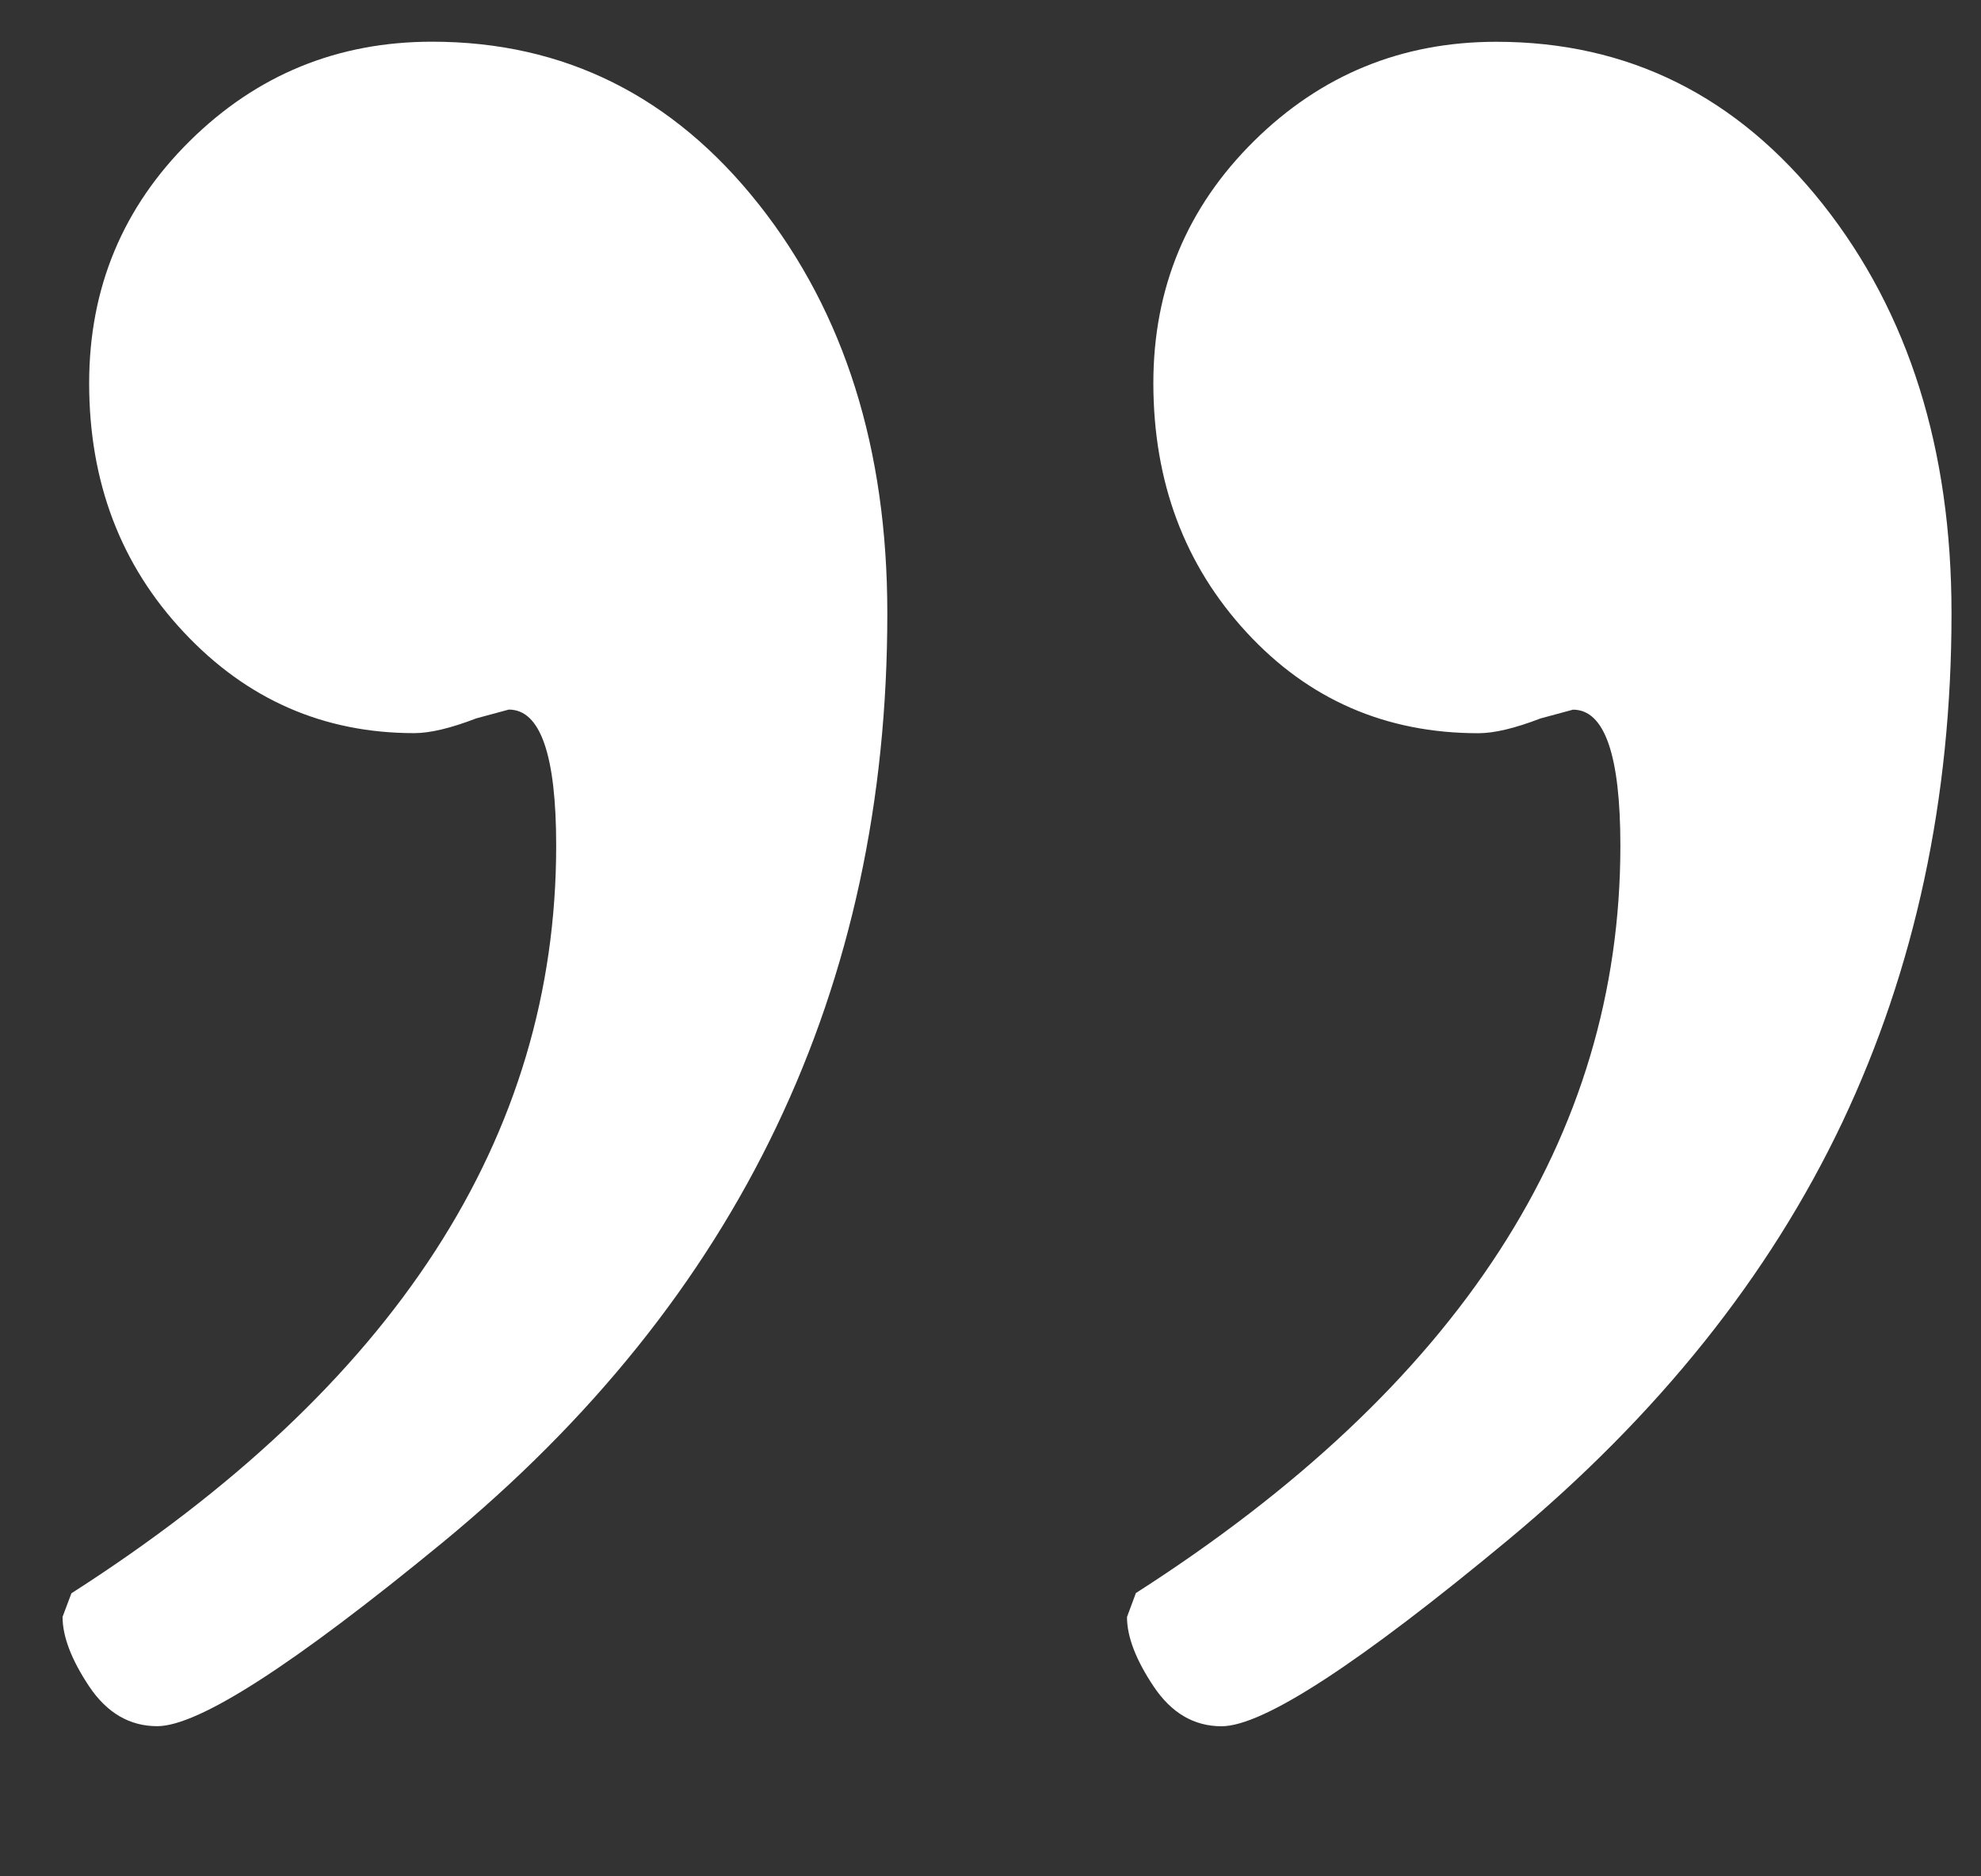 <?xml version="1.0" encoding="UTF-8"?> <svg xmlns="http://www.w3.org/2000/svg" width="190" height="180" viewBox="0 0 190 180" fill="none"><rect x="0" y="0" width="190" height="180" fill="#333333" stroke="none"/><path d="M108.91 152.846C139.912 132.995 155.412 109.089 155.412 81.128C155.412 72.429 153.898 68.079 150.868 68.079L147.75 68.922C145.298 69.867 143.314 70.339 141.796 70.339C132.913 70.339 125.498 67.11 119.55 60.653C113.601 54.195 110.625 46.226 110.619 36.744C110.625 27.63 113.84 19.895 120.266 13.537C126.692 7.184 134.441 4.008 143.513 4.008C156.176 4.008 166.624 9.213 174.856 19.624C183.067 30.019 187.172 43.084 187.172 58.818C187.177 76.615 183.686 92.898 176.698 107.667C169.695 122.43 159.016 135.778 144.663 147.711C130.299 159.634 121.132 165.598 117.163 165.603C114.517 165.603 112.344 164.327 110.643 161.776C108.942 159.23 108.091 157.011 108.091 155.121L108.934 152.853L108.91 152.846ZM6.85 152.846C37.852 133.001 53.35 109.092 53.344 81.12C53.344 72.421 51.83 68.071 48.801 68.071L45.682 68.914C43.23 69.859 41.246 70.331 39.729 70.331C31.035 70.331 23.666 67.103 17.623 60.645C11.57 54.198 8.546 46.228 8.551 36.736C8.557 27.622 11.772 19.887 18.198 13.529C24.624 7.176 32.373 4 41.445 4C54.108 4 64.556 9.206 72.788 19.616C80.999 30.011 85.104 43.076 85.104 58.81C85.115 76.797 81.571 93.219 74.473 108.076C67.386 122.939 56.71 136.24 42.446 147.979C28.155 159.723 19.033 165.595 15.08 165.595C12.429 165.595 10.25 164.319 8.544 161.768C6.848 159.216 6 156.996 6 155.106L6.85 152.846Z" fill="white"></path></svg> 